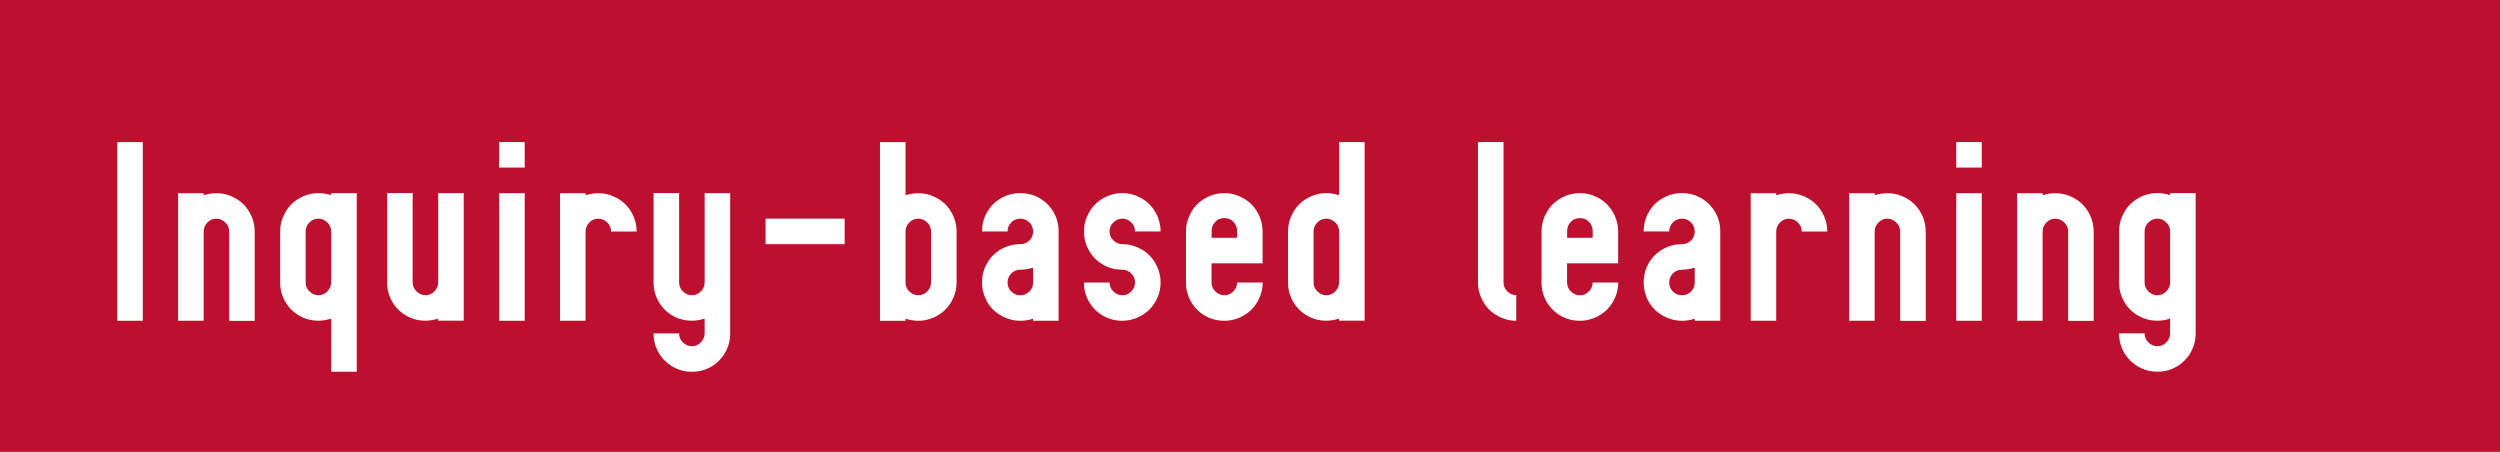 <?xml version="1.0" encoding="UTF-8"?>
<svg id="b" data-name="レイヤー_2" xmlns="http://www.w3.org/2000/svg" viewBox="0 0 331.94 60">
  <defs>
    <style>
      .d {
        fill: #bc102e;
      }

      .e {
        fill: #fff;
      }
    </style>
  </defs>
  <g id="c" data-name="レイアウト">
    <rect class="d" width="331.94" height="60"/>
    <g>
      <path class="e" d="M15.57,42.59v-23.72h3.39v23.72h-3.39Z"/>
      <path class="e" d="M28.73,29.03c-.46,0-.86.17-1.19.51s-.5.74-.5,1.19v11.86h-3.39v-16.94h3.39v.27c.6-.18,1.16-.27,1.69-.27.69,0,1.35.13,1.97.4s1.17.62,1.62,1.07.82.99,1.09,1.62.41,1.3.41,2v11.86h-3.39v-11.86c0-.47-.17-.87-.51-1.2s-.74-.5-1.19-.5Z"/>
      <path class="e" d="M37.2,30.73c0-.69.13-1.35.4-1.97s.62-1.17,1.07-1.62.99-.82,1.62-1.09,1.3-.41,2-.41c.53,0,1.09.09,1.69.27v-.27h3.39v23.72h-3.39v-7.05c-.6.18-1.16.27-1.69.27-.92,0-1.77-.22-2.54-.66s-1.4-1.05-1.86-1.84-.69-1.64-.69-2.58v-6.78ZM42.28,29.03c-.46,0-.86.17-1.2.51s-.5.74-.5,1.19v6.78c0,.46.17.86.51,1.19s.74.5,1.19.5.86-.17,1.19-.51.5-.73.5-1.18v-6.78c0-.47-.17-.87-.51-1.2s-.73-.5-1.18-.5Z"/>
      <path class="e" d="M56.49,39.2c.46,0,.86-.17,1.19-.51s.5-.73.5-1.18v-11.87h3.39v16.94h-3.39v-.27c-.6.18-1.16.27-1.69.27-.92,0-1.77-.22-2.54-.66s-1.4-1.05-1.86-1.84-.69-1.64-.69-2.58v-11.87h3.39v11.87c0,.46.17.86.51,1.19s.74.5,1.19.5Z"/>
      <path class="e" d="M66.28,18.86h3.39v3.39h-3.39v-3.39ZM66.28,42.59v-16.94h3.39v16.94h-3.39Z"/>
      <path class="e" d="M79.44,29.03c-.46,0-.86.17-1.19.51s-.5.74-.5,1.19v11.86h-3.39v-16.94h3.39v.27c.6-.18,1.16-.27,1.69-.27.69,0,1.35.13,1.97.4s1.17.62,1.62,1.07.82.99,1.09,1.62.41,1.3.41,2h-3.39c0-.47-.17-.87-.51-1.2s-.74-.5-1.19-.5Z"/>
      <path class="e" d="M90.17,37.51c0,.46.17.86.51,1.19s.74.5,1.19.5.86-.17,1.19-.51.5-.73.5-1.18v-11.87h3.39v18.63c0,.92-.22,1.77-.67,2.55s-1.06,1.4-1.84,1.86-1.64.68-2.57.68-1.77-.22-2.54-.67-1.4-1.06-1.86-1.84-.69-1.64-.69-2.58h3.39c0,.47.17.87.51,1.2s.74.5,1.19.5.86-.17,1.19-.51.5-.74.5-1.19v-1.96c-.6.18-1.16.27-1.69.27-.92,0-1.77-.22-2.54-.66s-1.4-1.05-1.86-1.84-.69-1.64-.69-2.58v-11.87h3.39v11.87Z"/>
      <path class="e" d="M101.65,32.42v-3.39h10.5v3.39h-10.5Z"/>
      <path class="e" d="M127.01,37.51c0,.68-.13,1.34-.4,1.96s-.62,1.17-1.07,1.62-.99.82-1.62,1.09-1.3.41-2,.41c-.53,0-1.09-.09-1.69-.27v.27h-3.39v-23.72h3.39v7.05c.6-.18,1.16-.27,1.69-.27.69,0,1.35.13,1.97.4s1.17.62,1.62,1.07.82.99,1.09,1.62.41,1.3.41,2v6.78ZM121.92,39.2c.47,0,.87-.17,1.2-.51s.5-.73.5-1.18v-6.78c0-.47-.17-.87-.51-1.2s-.74-.5-1.19-.5-.86.17-1.19.51-.5.74-.5,1.19v6.78c0,.46.17.86.51,1.19s.73.5,1.18.5Z"/>
      <path class="e" d="M135.48,25.64c.92,0,1.78.22,2.55.67s1.39,1.06,1.85,1.85.68,1.64.68,2.57v6.77h0v5.09h-3.39v-.28c-.53.19-1.1.28-1.69.28-.69,0-1.35-.13-1.98-.4s-1.17-.62-1.63-1.07-.82-.99-1.08-1.62-.4-1.29-.4-1.99c0-.92.22-1.78.67-2.56s1.06-1.4,1.85-1.85,1.64-.68,2.57-.68c.48,0,.88-.17,1.21-.5s.48-.73.48-1.19-.17-.89-.5-1.21-.73-.49-1.19-.49-.89.17-1.21.5-.49.73-.49,1.2h-3.39c0-.92.22-1.78.67-2.56s1.06-1.4,1.85-1.85,1.64-.68,2.57-.68ZM137.17,37.51v-1.97c-.6.18-1.16.27-1.69.27-.48,0-.89.17-1.21.5s-.49.73-.49,1.2.17.88.5,1.21.73.48,1.2.48.86-.16,1.19-.48.5-.72.5-1.21Z"/>
      <path class="e" d="M143.93,37.51h3.39c0,.46.17.86.51,1.19s.74.5,1.19.5.86-.17,1.19-.51.5-.73.5-1.18-.17-.87-.51-1.2-.73-.5-1.18-.5c-.92,0-1.77-.22-2.54-.66s-1.4-1.05-1.86-1.84-.69-1.64-.69-2.58c0-.69.13-1.35.4-1.97s.62-1.17,1.07-1.62.99-.82,1.62-1.09,1.3-.41,2-.41,1.34.13,1.96.4,1.17.62,1.62,1.07.82.99,1.09,1.62.41,1.3.41,2h-3.39c0-.47-.17-.87-.51-1.2s-.73-.5-1.18-.5-.86.17-1.2.51-.5.74-.5,1.19.17.86.51,1.19.74.5,1.19.5c.68,0,1.34.13,1.96.4s1.17.62,1.62,1.07.82.99,1.09,1.62.41,1.3.41,2-.13,1.34-.4,1.96-.62,1.17-1.07,1.62-.99.82-1.62,1.09-1.29.41-2,.41c-.92,0-1.77-.22-2.54-.66s-1.4-1.05-1.86-1.84-.69-1.64-.69-2.58Z"/>
      <path class="e" d="M162.57,39.2c.46,0,.86-.17,1.19-.51s.5-.73.5-1.18h3.39c0,.68-.13,1.34-.4,1.96s-.62,1.17-1.07,1.62-.99.82-1.62,1.09-1.29.41-2,.41c-.92,0-1.77-.22-2.54-.66s-1.4-1.05-1.86-1.84-.69-1.64-.69-2.58v-6.78c0-.69.13-1.35.4-1.97s.62-1.17,1.07-1.62.99-.82,1.62-1.09,1.3-.41,2-.41,1.34.13,1.96.4,1.17.62,1.62,1.07.82.99,1.09,1.62.41,1.3.41,2v4.23h-6.78v2.55c0,.46.17.86.51,1.19s.74.5,1.19.5ZM163.8,29.48c-.31-.35-.72-.52-1.23-.52s-.93.17-1.24.52-.46.74-.46,1.18v.91h3.39v-.91c0-.44-.15-.84-.46-1.18Z"/>
      <path class="e" d="M171.02,30.73c0-.69.13-1.35.4-1.97s.62-1.17,1.07-1.62.99-.82,1.62-1.09,1.3-.41,2-.41c.53,0,1.09.09,1.69.27v-7.05h3.39v23.72h-3.39v-.27c-.6.18-1.16.27-1.69.27-.92,0-1.77-.22-2.54-.66s-1.4-1.05-1.86-1.84-.69-1.64-.69-2.58v-6.78ZM176.11,29.03c-.46,0-.86.17-1.2.51s-.5.74-.5,1.19v6.78c0,.46.17.86.51,1.19s.74.5,1.19.5.86-.17,1.19-.51.5-.73.5-1.18v-6.78c0-.47-.17-.87-.51-1.2s-.73-.5-1.18-.5Z"/>
      <path class="e" d="M201.32,42.59c-.68,0-1.34-.13-1.96-.4s-1.17-.62-1.62-1.07-.82-.99-1.09-1.62-.41-1.29-.41-2v-18.64h3.39v18.64c0,.46.17.86.51,1.19s.73.5,1.18.5v3.39Z"/>
      <path class="e" d="M209.78,39.2c.46,0,.86-.17,1.19-.51s.5-.73.5-1.18h3.39c0,.68-.13,1.34-.4,1.96s-.62,1.17-1.07,1.62-.99.82-1.62,1.09-1.29.41-2,.41c-.92,0-1.77-.22-2.54-.66s-1.4-1.05-1.86-1.84-.69-1.64-.69-2.58v-6.78c0-.69.13-1.35.4-1.97s.62-1.17,1.07-1.62.99-.82,1.62-1.09,1.3-.41,2-.41,1.34.13,1.96.4,1.17.62,1.62,1.07.82.99,1.09,1.62.41,1.3.41,2v4.23h-6.78v2.55c0,.46.17.86.51,1.19s.74.5,1.19.5ZM211.01,29.48c-.31-.35-.72-.52-1.23-.52s-.93.17-1.24.52-.46.74-.46,1.18v.91h3.39v-.91c0-.44-.15-.84-.46-1.18Z"/>
      <path class="e" d="M223.33,25.64c.92,0,1.78.22,2.55.67s1.39,1.06,1.85,1.85.68,1.64.68,2.57v6.77h0v5.09h-3.39v-.28c-.53.19-1.1.28-1.69.28-.69,0-1.35-.13-1.98-.4s-1.17-.62-1.63-1.07-.82-.99-1.08-1.62-.4-1.29-.4-1.99c0-.92.22-1.78.67-2.56s1.06-1.4,1.85-1.85,1.64-.68,2.57-.68c.48,0,.88-.17,1.21-.5s.48-.73.48-1.19-.17-.89-.5-1.21-.73-.49-1.19-.49-.89.17-1.21.5-.49.73-.49,1.2h-3.39c0-.92.22-1.78.67-2.56s1.06-1.4,1.85-1.85,1.64-.68,2.57-.68ZM225.02,37.51v-1.97c-.6.18-1.16.27-1.69.27-.48,0-.89.17-1.21.5s-.49.73-.49,1.2.17.88.5,1.21.73.48,1.2.48.86-.16,1.19-.48.5-.72.5-1.21Z"/>
      <path class="e" d="M237.53,29.03c-.46,0-.86.17-1.19.51s-.5.74-.5,1.19v11.86h-3.39v-16.94h3.39v.27c.6-.18,1.16-.27,1.69-.27.69,0,1.35.13,1.97.4s1.17.62,1.62,1.07.82.99,1.09,1.62.41,1.3.41,2h-3.39c0-.47-.17-.87-.51-1.2s-.74-.5-1.19-.5Z"/>
      <path class="e" d="M250.6,29.03c-.46,0-.86.17-1.19.51s-.5.74-.5,1.19v11.86h-3.39v-16.94h3.39v.27c.6-.18,1.16-.27,1.69-.27.69,0,1.35.13,1.97.4s1.17.62,1.62,1.07.82.99,1.09,1.62.41,1.3.41,2v11.86h-3.39v-11.86c0-.47-.17-.87-.51-1.2s-.74-.5-1.19-.5Z"/>
      <path class="e" d="M259.74,18.86h3.39v3.39h-3.39v-3.39ZM259.74,42.59v-16.94h3.39v16.94h-3.39Z"/>
      <path class="e" d="M272.9,29.03c-.46,0-.86.17-1.19.51s-.5.74-.5,1.19v11.86h-3.39v-16.94h3.39v.27c.6-.18,1.16-.27,1.69-.27.69,0,1.35.13,1.97.4s1.17.62,1.62,1.07.82.99,1.09,1.62.41,1.3.41,2v11.86h-3.39v-11.86c0-.47-.17-.87-.51-1.2s-.74-.5-1.19-.5Z"/>
      <path class="e" d="M284.75,44.27c0,.47.17.87.51,1.2s.74.5,1.19.5.86-.17,1.19-.51.5-.74.5-1.19v-1.97c-.53.19-1.1.28-1.69.28-.92,0-1.77-.22-2.54-.66s-1.4-1.05-1.86-1.84-.69-1.64-.69-2.58v-6.78c0-.69.13-1.35.4-1.97s.62-1.17,1.07-1.62.99-.82,1.62-1.09,1.3-.41,2-.41c.53,0,1.09.09,1.69.27v-.27h3.39v18.63c0,.92-.22,1.77-.67,2.55s-1.06,1.4-1.84,1.86-1.64.68-2.57.68-1.77-.22-2.54-.67-1.4-1.06-1.86-1.84-.69-1.64-.69-2.58h3.39ZM288.14,37.51v-6.78c0-.47-.17-.87-.51-1.2s-.73-.5-1.18-.5-.86.17-1.2.51-.5.74-.5,1.19v6.78c0,.46.17.86.51,1.19s.74.5,1.19.5.86-.17,1.19-.51.5-.73.5-1.18Z"/>
    </g>
  </g>
</svg>